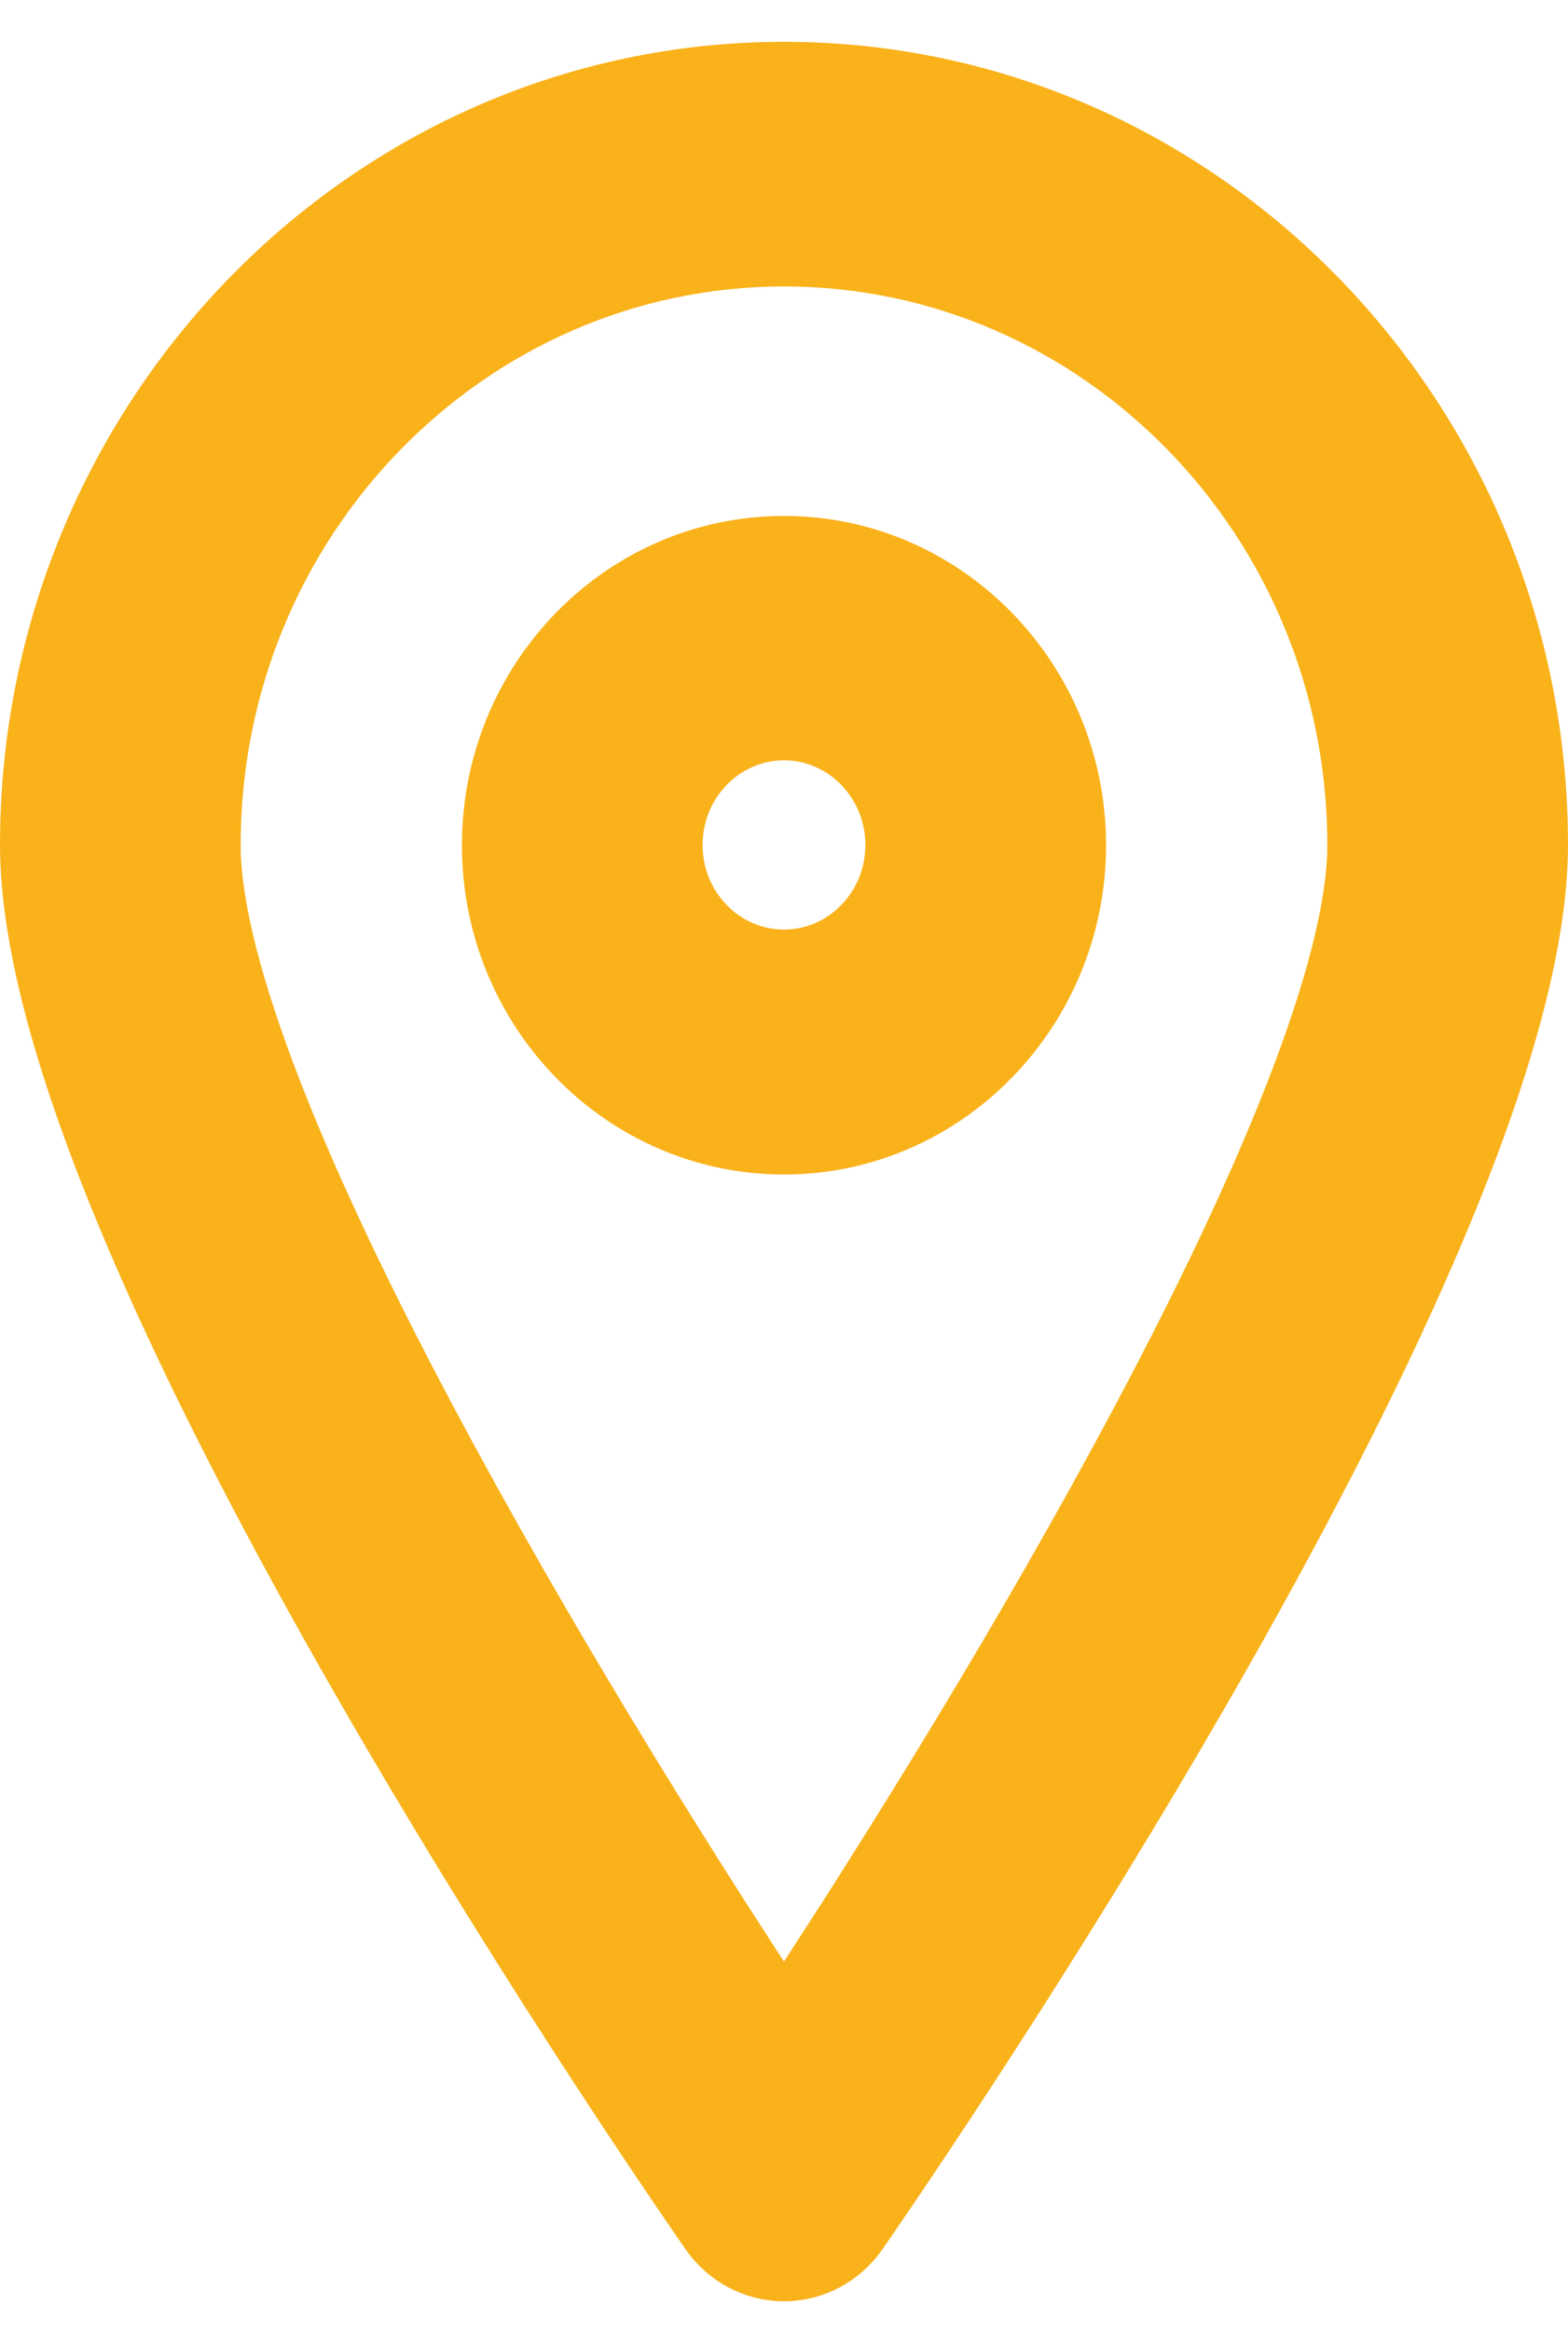 <svg xmlns="http://www.w3.org/2000/svg" width="35" height="52" viewBox="0 0 35 52" fill="none"><path d="M17.5 1.433C26.885 1.433 34.5 9.258 34.5 18.848C34.5 21.124 33.618 24.069 32.316 27.195C31.009 30.337 29.252 33.72 27.453 36.891C23.855 43.233 20.065 48.764 19.287 49.888C18.878 50.478 18.213 50.833 17.5 50.833C16.787 50.833 16.122 50.478 15.713 49.888C14.934 48.766 11.144 43.237 7.547 36.895C5.748 33.724 3.991 30.34 2.684 27.198C1.382 24.071 0.5 21.125 0.5 18.848C0.5 9.258 8.115 1.433 17.5 1.433ZM17.5 5.89C10.547 5.89 4.872 11.69 4.872 18.848C4.872 20.198 5.373 22.085 6.237 24.306C7.096 26.514 8.293 29.002 9.64 31.536C12.173 36.305 15.222 41.208 17.499 44.667C19.776 41.208 22.826 36.305 25.36 31.536C26.707 29.002 27.903 26.514 28.762 24.306C29.626 22.085 30.128 20.199 30.128 18.848C30.128 11.69 24.453 5.89 17.5 5.89Z" fill="#F9B21A" stroke="#F9B21A"></path><path d="M17.5 12.009C21.203 12.009 24.189 15.094 24.189 18.854C24.189 22.614 21.197 25.699 17.5 25.699C13.796 25.698 10.811 22.619 10.811 18.854C10.811 15.088 13.796 12.009 17.5 12.009ZM17.5 16.46C16.233 16.461 15.183 17.52 15.183 18.848C15.183 20.177 16.233 21.236 17.5 21.236C18.766 21.236 19.816 20.177 19.816 18.848C19.816 17.52 18.766 16.46 17.5 16.46Z" fill="#F9B21A" stroke="#F9B21A"></path></svg>